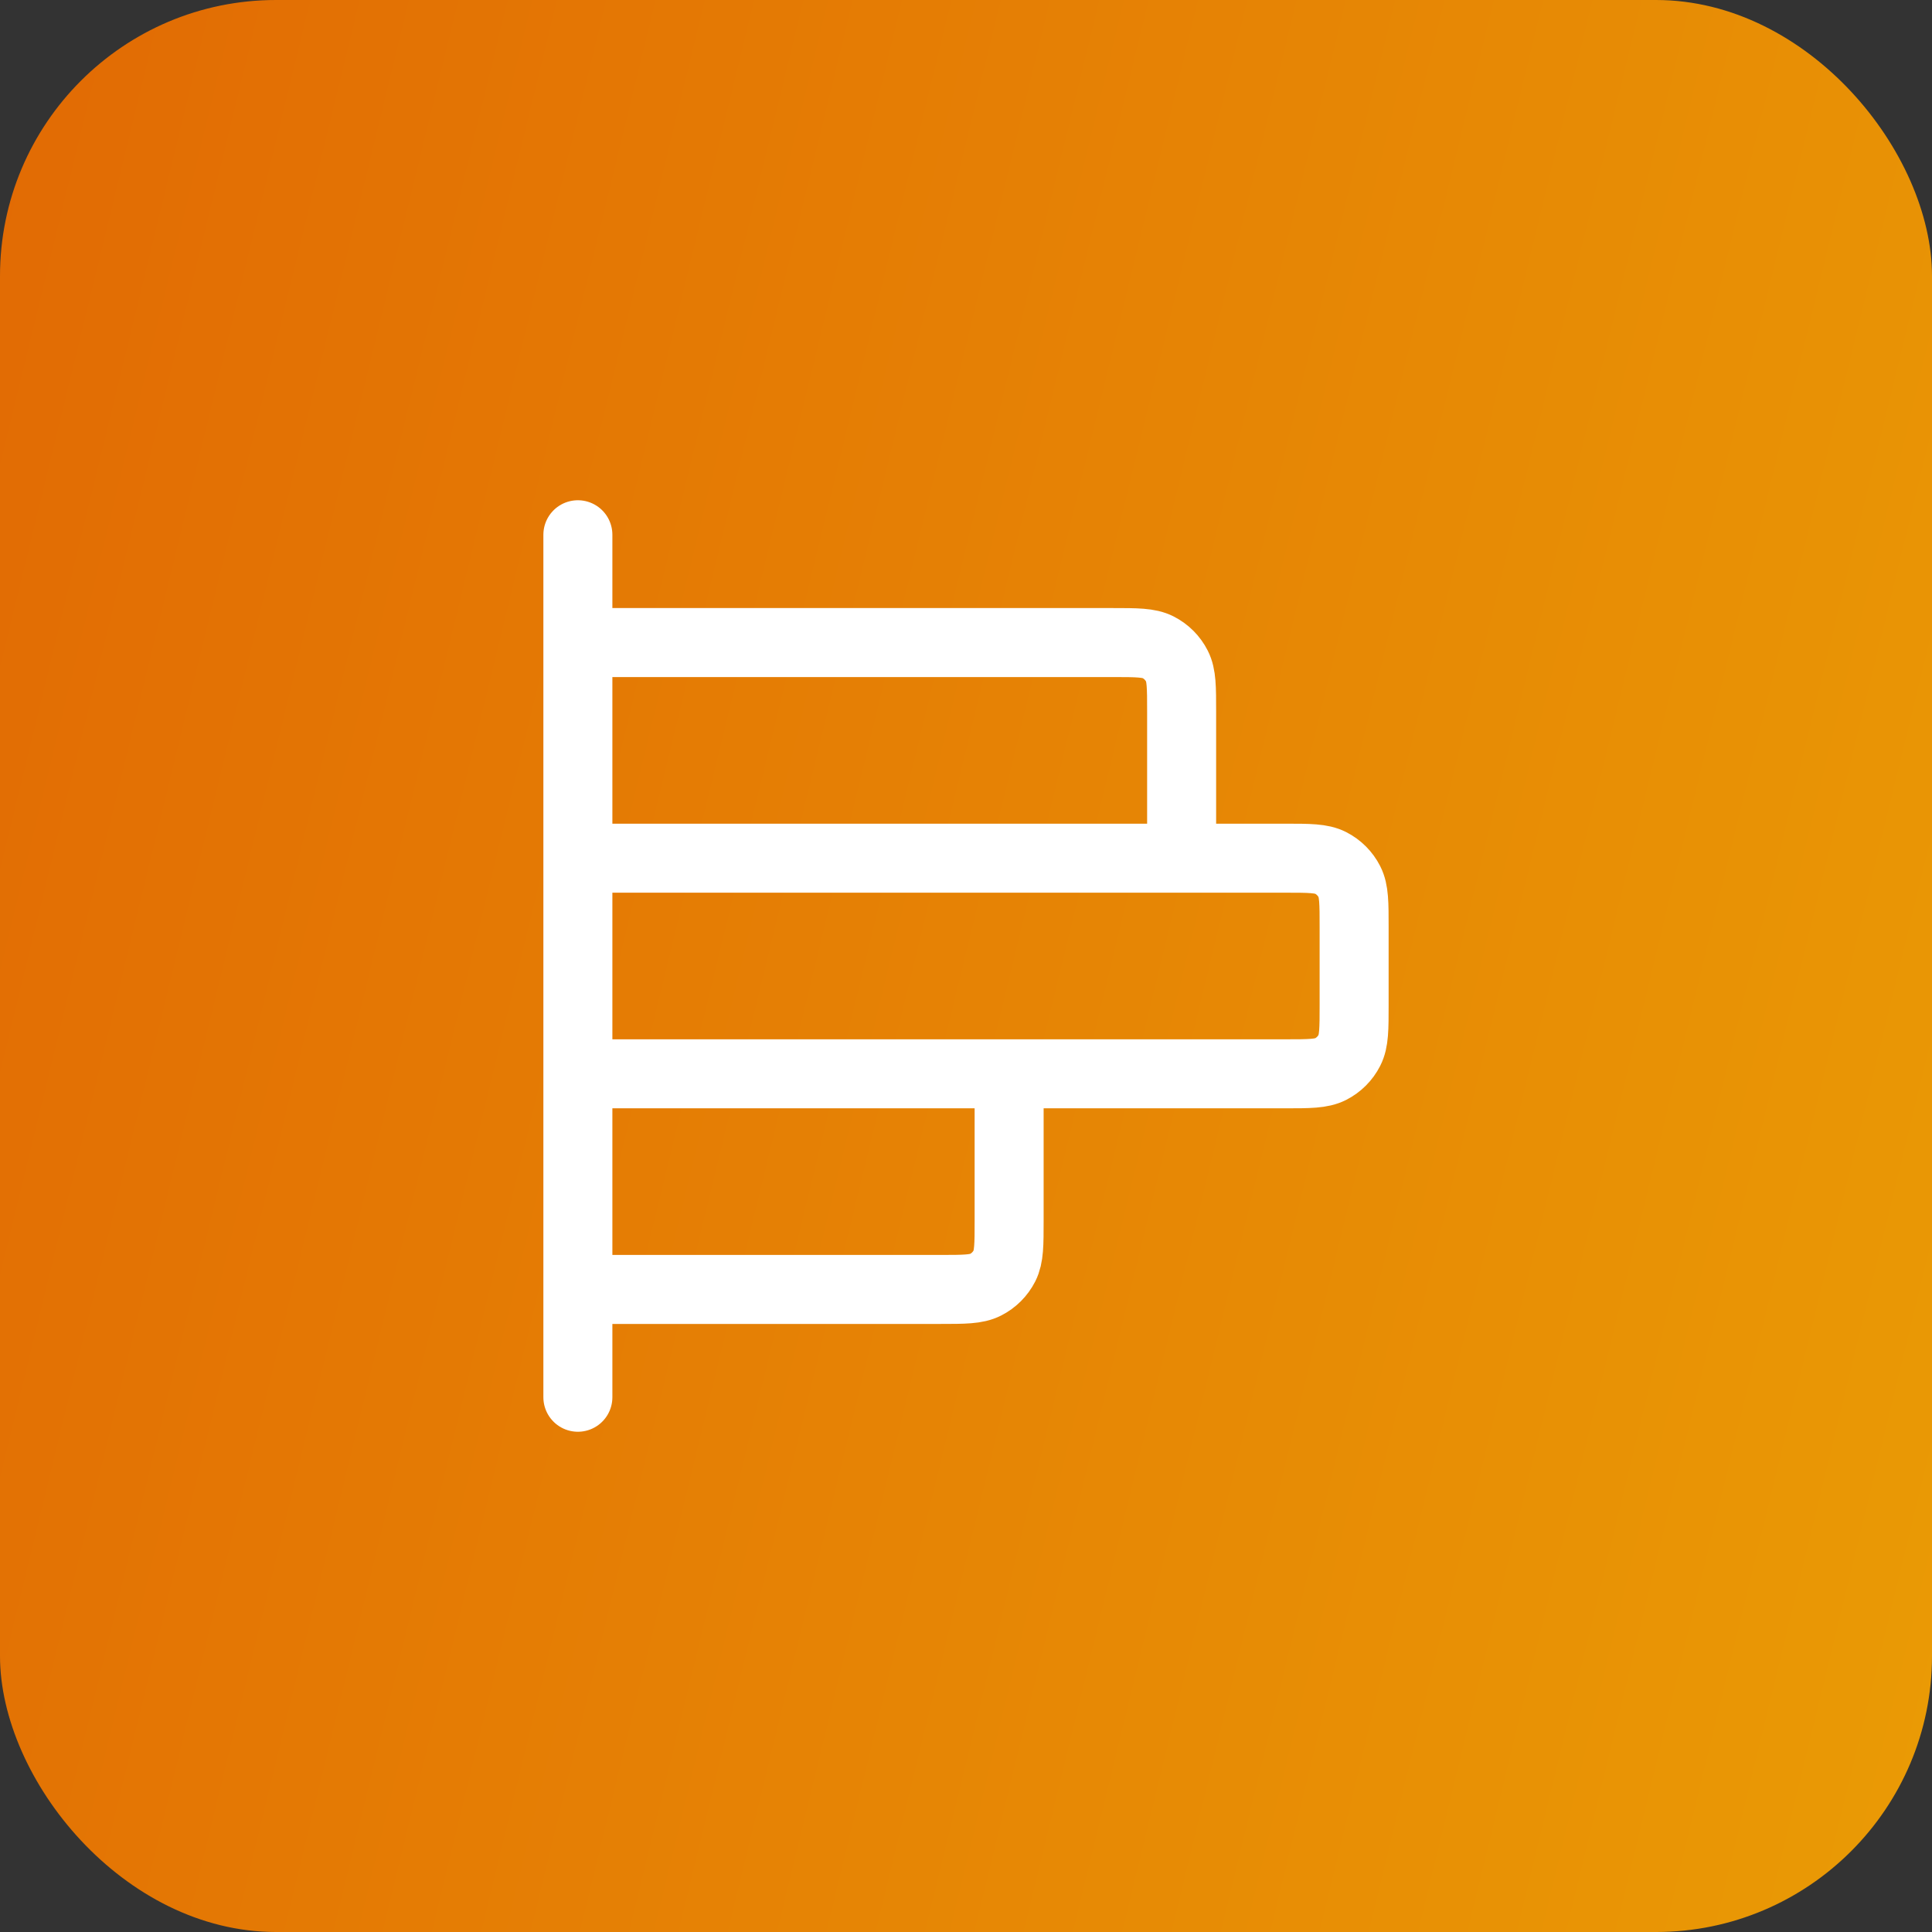 <svg width="56" height="56" viewBox="0 0 56 56" fill="none" xmlns="http://www.w3.org/2000/svg">
<rect x="0" y="0" width="56" height="56" fill="#333333" stroke="none"/>
<rect width="56" height="56" rx="8" fill="url(#paint0_linear_8520_113407)"/>
<path d="M34.25 24.875V20.625C34.25 19.925 34.25 19.575 34.114 19.308C33.994 19.072 33.803 18.881 33.568 18.761C33.3 18.625 32.95 18.625 32.25 18.625H16.75M29.25 31.125V35.375C29.25 36.075 29.25 36.425 29.114 36.693C28.994 36.928 28.803 37.119 28.567 37.239C28.3 37.375 27.95 37.375 27.25 37.375H16.75M16.75 15.5L16.75 40.5M16.75 31.125L37.25 31.125C37.95 31.125 38.3 31.125 38.568 30.989C38.803 30.869 38.994 30.678 39.114 30.442C39.25 30.175 39.25 29.825 39.25 29.125V26.875C39.25 26.175 39.25 25.825 39.114 25.558C38.994 25.322 38.803 25.131 38.568 25.011C38.3 24.875 37.95 24.875 37.25 24.875L16.75 24.875L16.75 31.125Z" stroke="white" stroke-width="2" stroke-linecap="round" stroke-linejoin="round"/>
<defs>
<linearGradient id="paint0_linear_8520_113407" x1="60.345" y1="44.469" x2="-20.614" y2="24.761" gradientUnits="userSpaceOnUse">
<stop stop-color="#EA9C05"/>
<stop offset="1" stop-color="#E06004"/>
</linearGradient>
</defs>
</svg>
